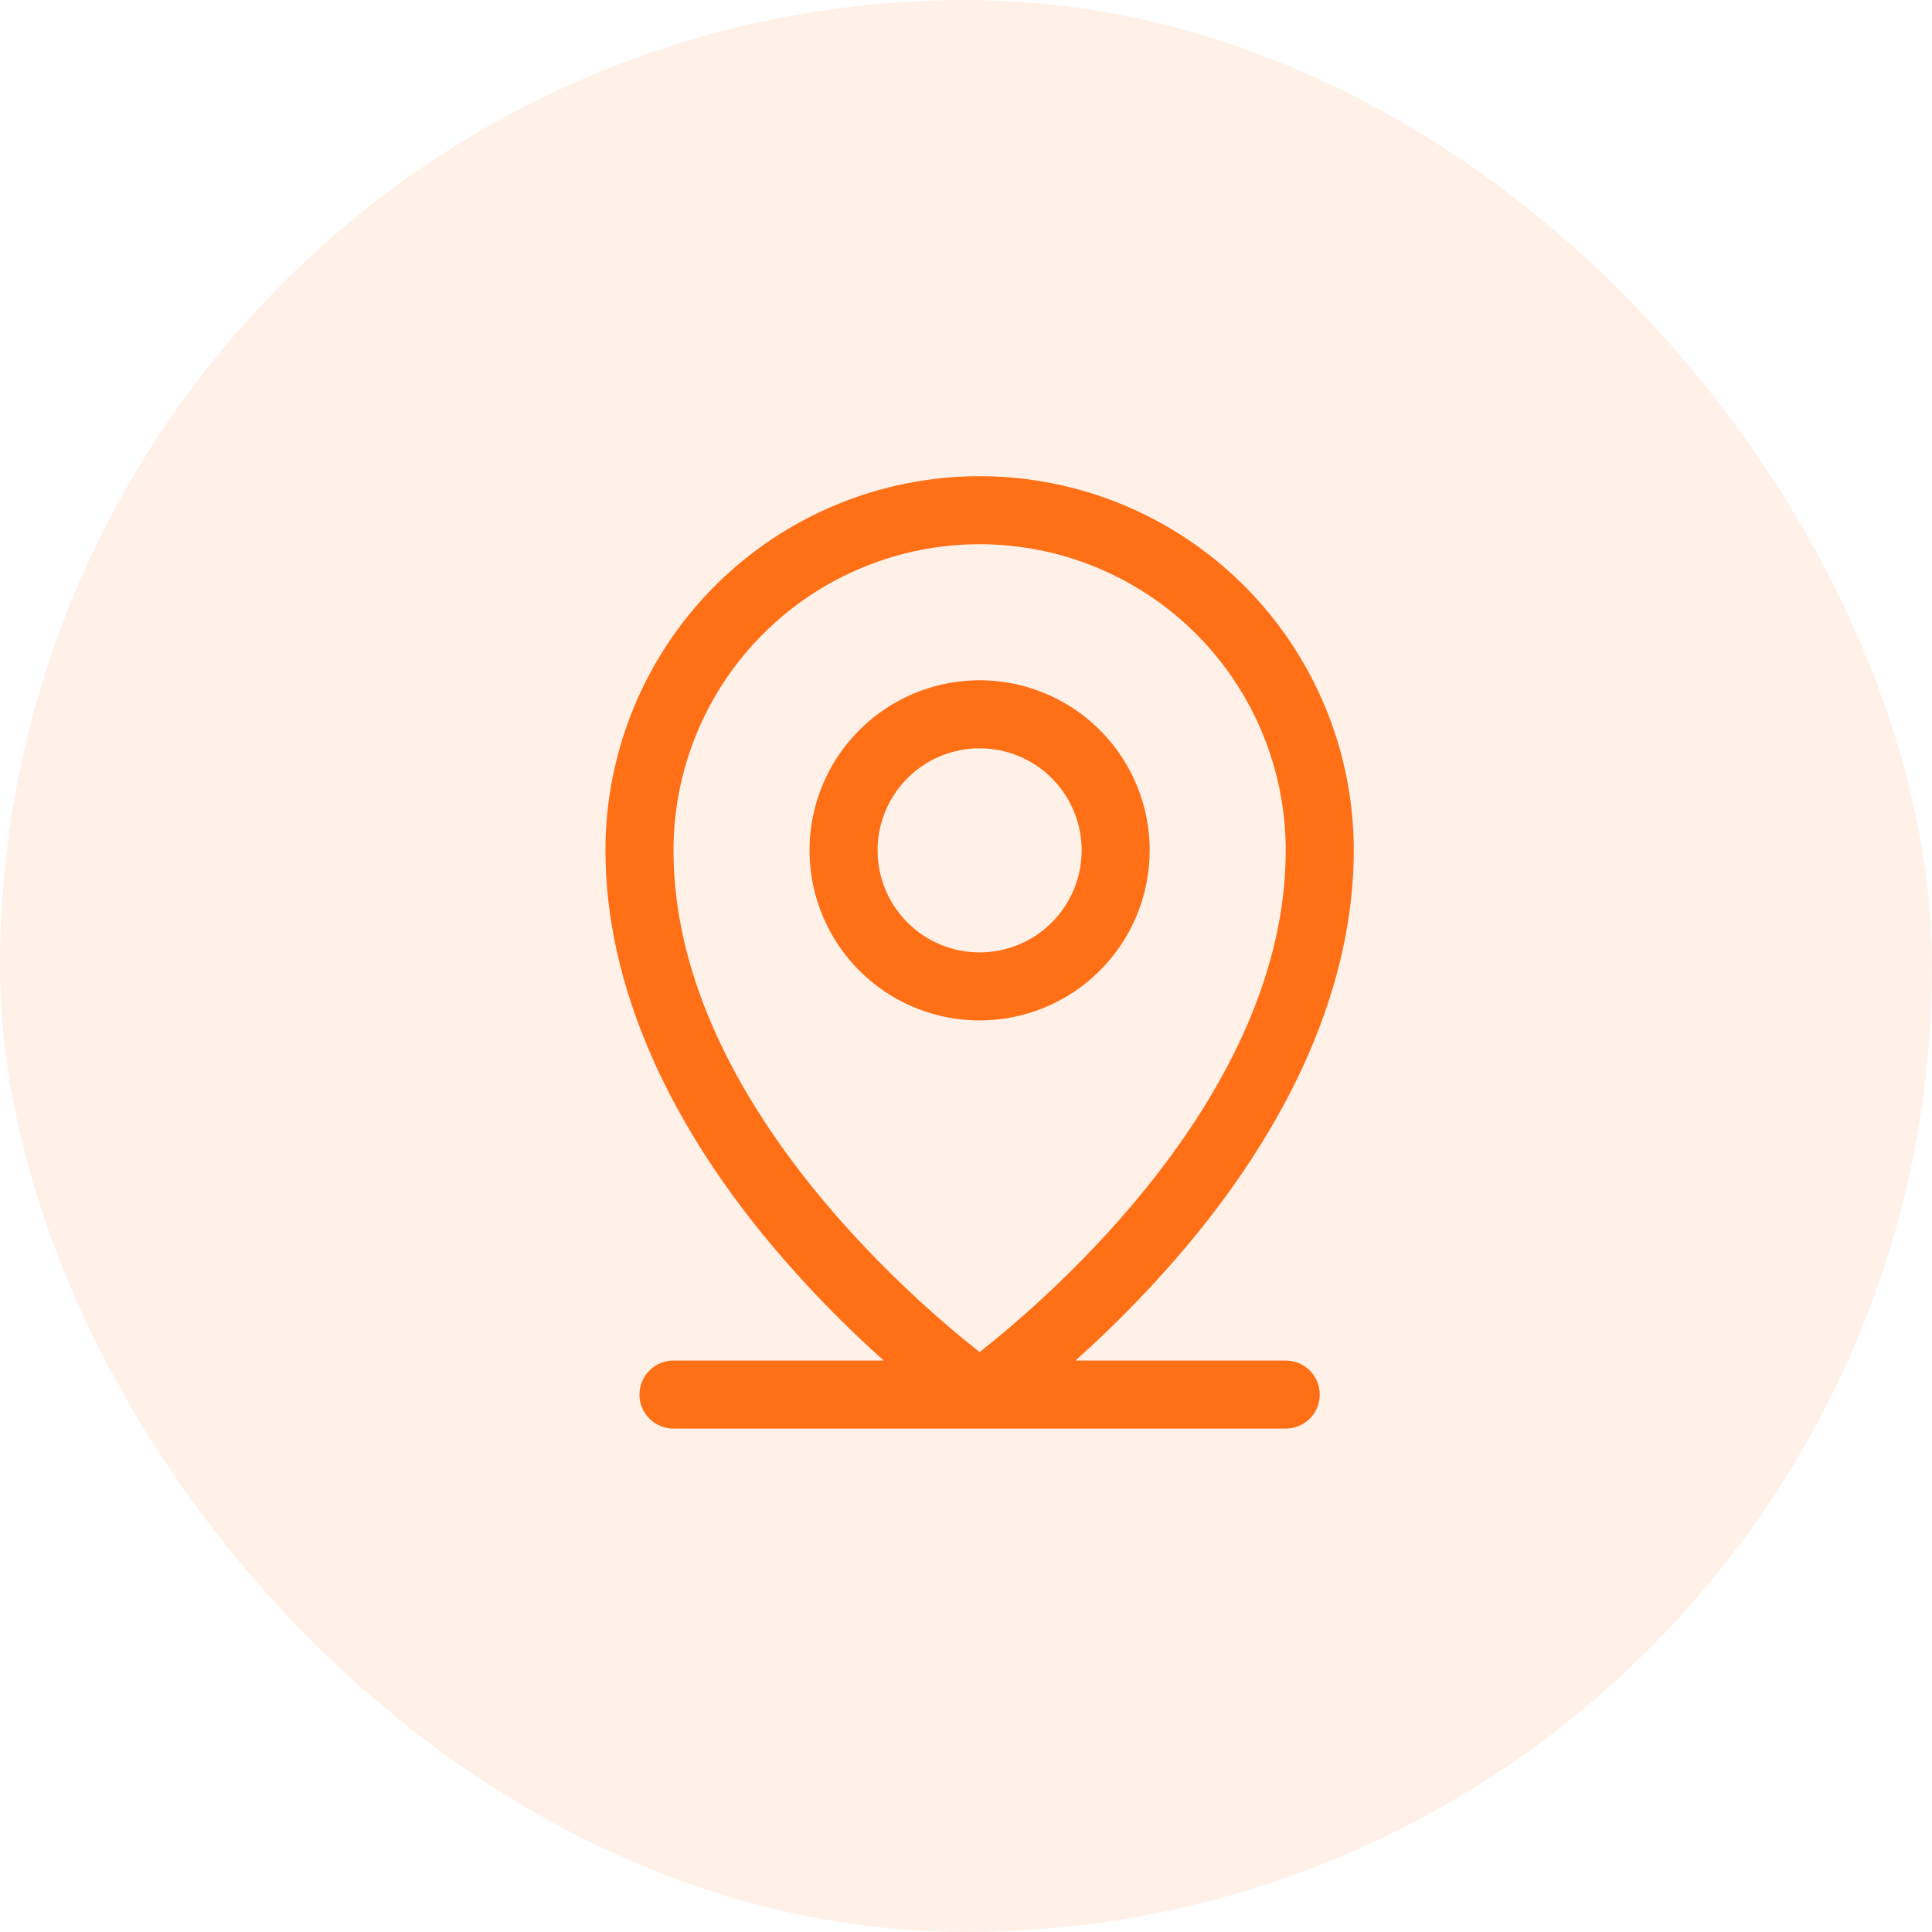 <svg width="71" height="71" viewBox="0 0 71 71" fill="none" xmlns="http://www.w3.org/2000/svg">
<rect width="71" height="71" rx="35.5" fill="#FF6F15" fill-opacity="0.1"/>
<path d="M47.25 50H39.522C40.82 48.841 42.044 47.601 43.188 46.289C47.477 41.356 49.75 36.156 49.75 31.25C49.75 27.603 48.301 24.106 45.723 21.527C43.144 18.949 39.647 17.5 36 17.5C32.353 17.5 28.856 18.949 26.277 21.527C23.699 24.106 22.25 27.603 22.25 31.25C22.25 36.156 24.517 41.356 28.812 46.289C29.956 47.601 31.18 48.841 32.478 50H24.75C24.419 50 24.101 50.132 23.866 50.366C23.632 50.6 23.5 50.919 23.5 51.25C23.5 51.581 23.632 51.9 23.866 52.134C24.101 52.368 24.419 52.5 24.75 52.5H47.25C47.581 52.5 47.9 52.368 48.134 52.134C48.368 51.9 48.5 51.581 48.5 51.25C48.5 50.919 48.368 50.6 48.134 50.366C47.9 50.132 47.581 50 47.25 50ZM24.75 31.25C24.75 28.266 25.935 25.405 28.045 23.295C30.155 21.185 33.016 20 36 20C38.984 20 41.845 21.185 43.955 23.295C46.065 25.405 47.25 28.266 47.25 31.25C47.25 40.192 38.583 47.656 36 49.688C33.417 47.656 24.75 40.192 24.75 31.25ZM42.25 31.25C42.25 30.014 41.883 28.805 41.197 27.778C40.51 26.75 39.534 25.949 38.392 25.476C37.25 25.003 35.993 24.879 34.781 25.12C33.568 25.361 32.455 25.956 31.581 26.831C30.706 27.705 30.111 28.818 29.87 30.031C29.629 31.243 29.753 32.5 30.226 33.642C30.699 34.784 31.5 35.76 32.528 36.447C33.556 37.133 34.764 37.5 36 37.5C37.658 37.5 39.247 36.842 40.419 35.669C41.592 34.497 42.25 32.908 42.25 31.25ZM32.25 31.25C32.25 30.508 32.47 29.783 32.882 29.167C33.294 28.55 33.88 28.069 34.565 27.785C35.25 27.502 36.004 27.427 36.732 27.572C37.459 27.717 38.127 28.074 38.652 28.598C39.176 29.123 39.533 29.791 39.678 30.518C39.823 31.246 39.748 32 39.465 32.685C39.181 33.37 38.7 33.956 38.083 34.368C37.467 34.78 36.742 35 36 35C35.005 35 34.052 34.605 33.348 33.902C32.645 33.198 32.25 32.245 32.25 31.25Z" fill="#FF6F15"/>
</svg>
